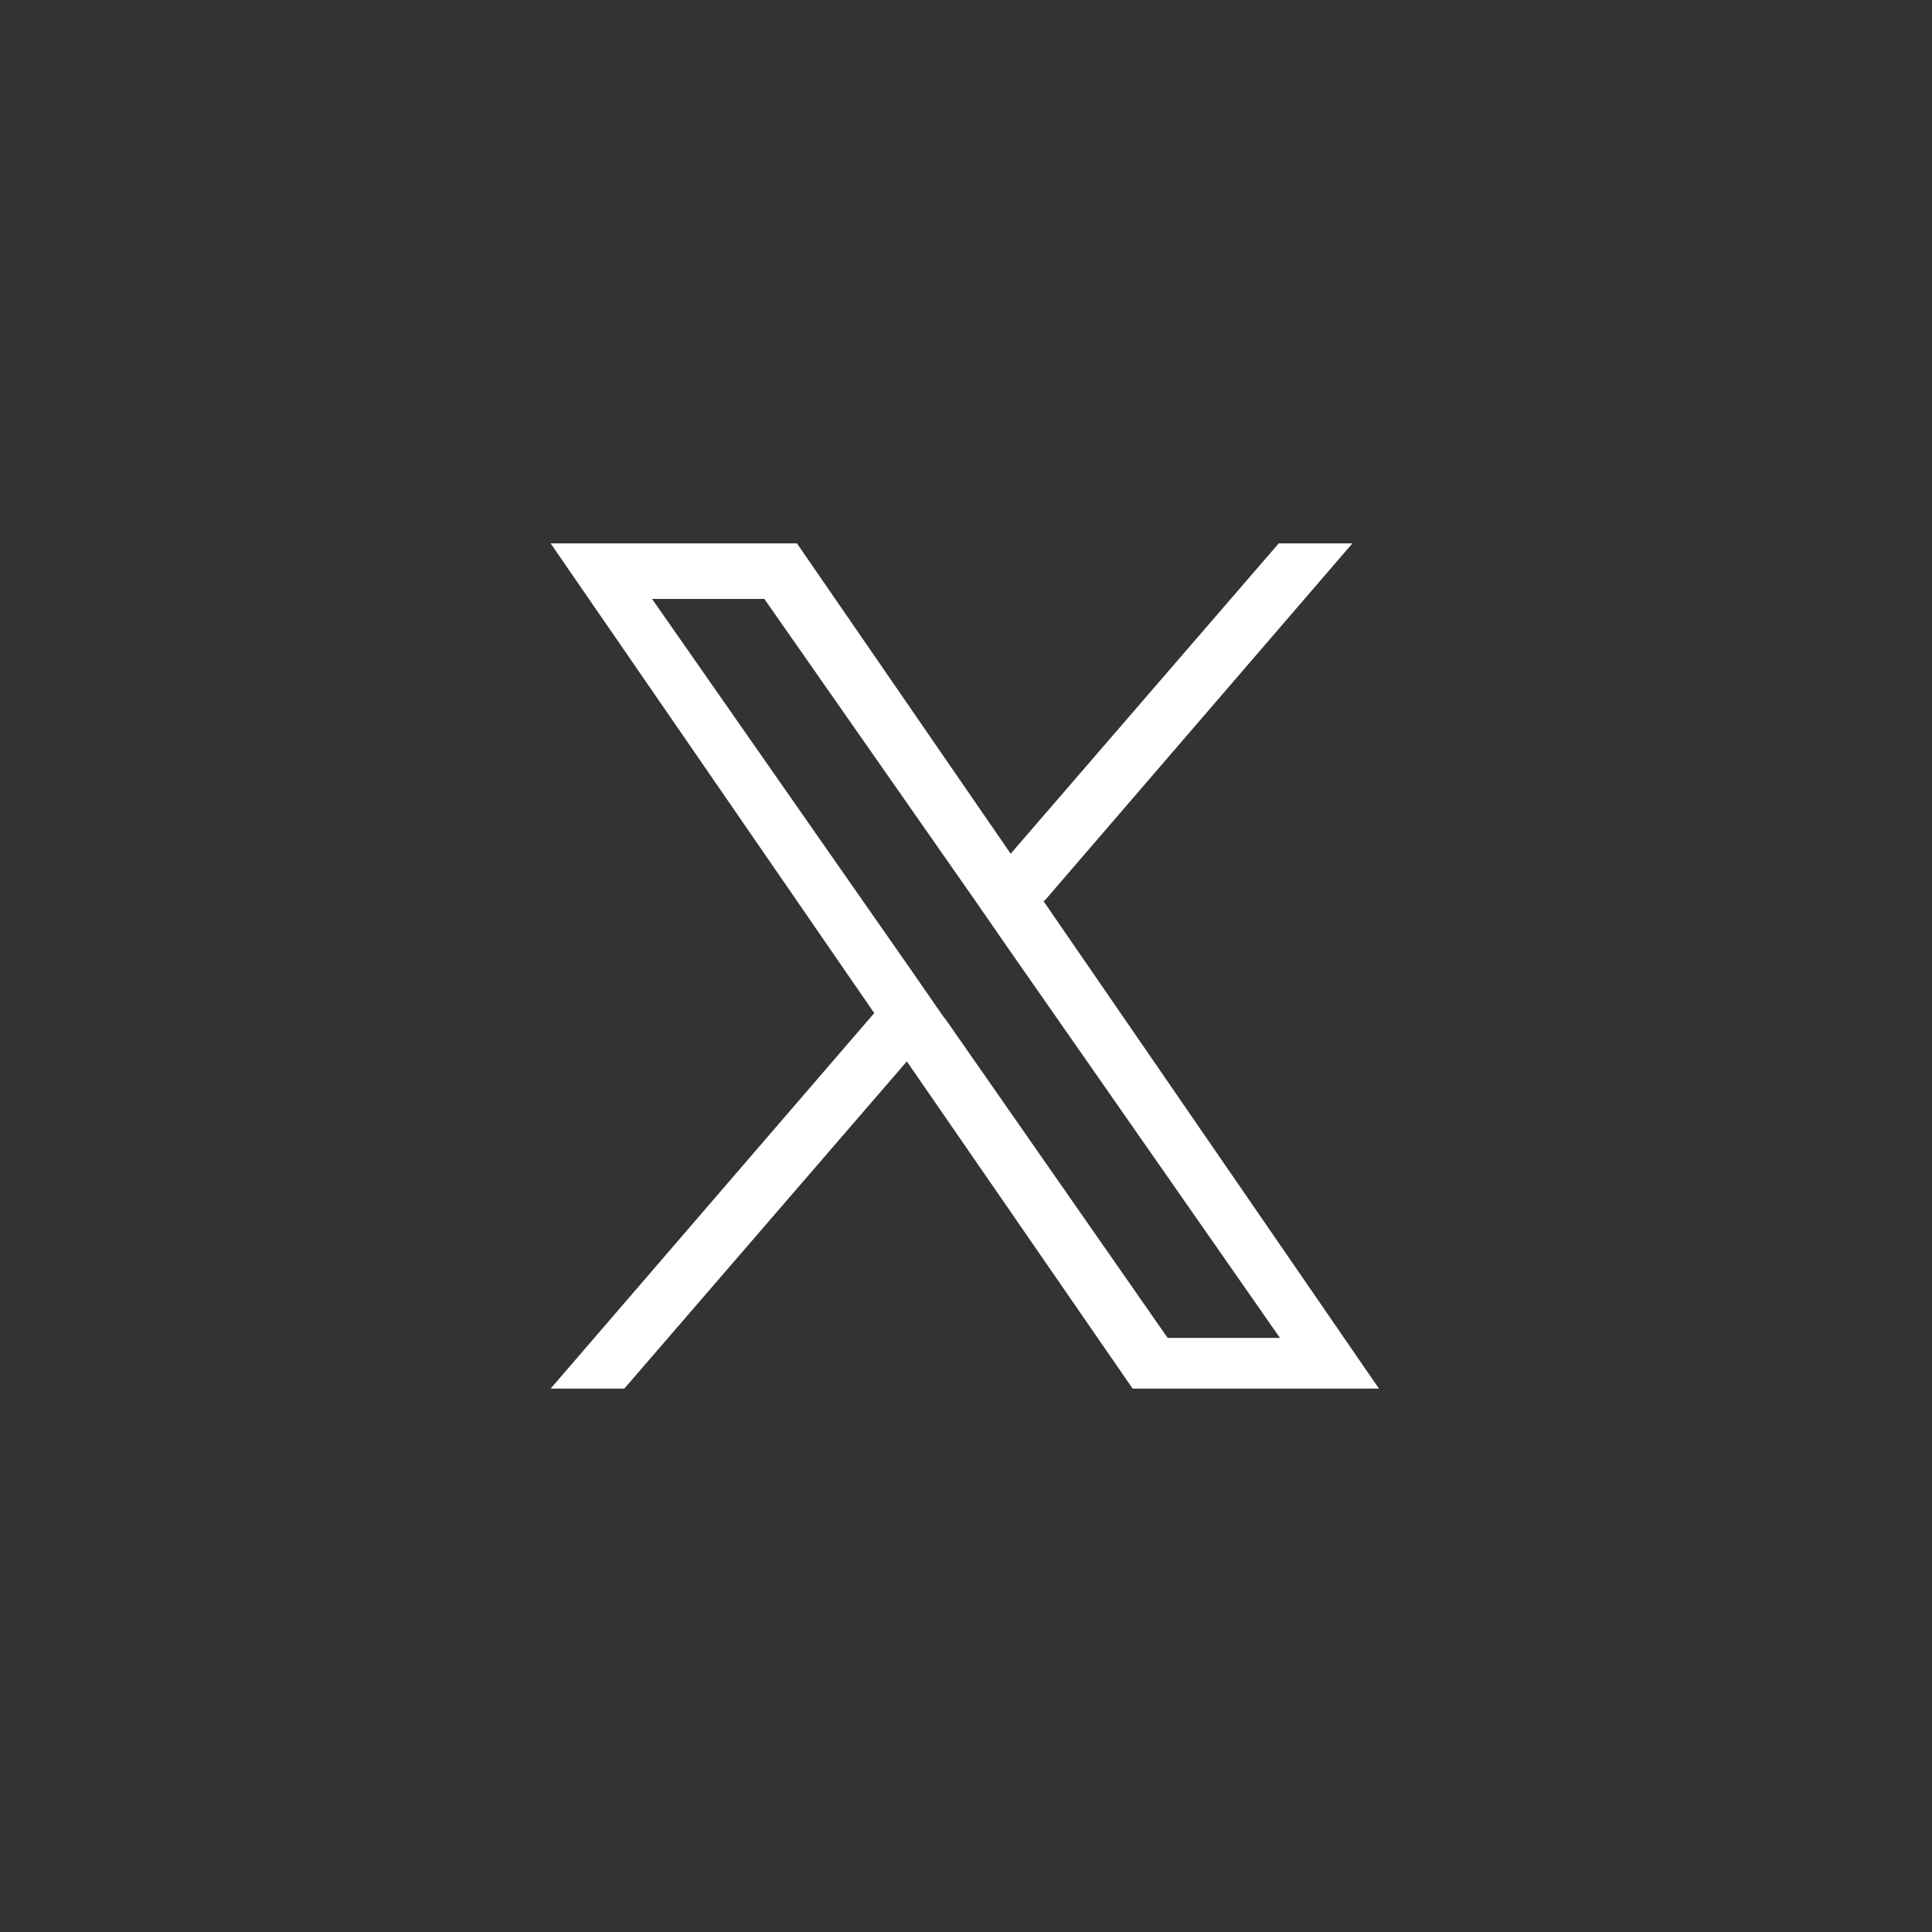 <?xml version="1.0" encoding="UTF-8"?>
<svg id="_レイヤー_1" xmlns="http://www.w3.org/2000/svg" version="1.1" viewBox="0 0 160 160">
  <rect x="0" y="0" width="160" height="160" fill="#333333" stroke="none"/>
  <!-- Generator: Adobe Illustrator 29.3.1, SVG Export Plug-In . SVG Version: 2.1.0 Build 151)  -->
  <defs>
    <style>
      .st0 {
        fill: #fff;
      }
    </style>
  </defs>
  <path class="st0" d="M86.5,74.6l25.5-29.6h-6.1l-22.2,25.7-17.7-25.7h-20.4l26.8,38.9-26.8,31.1h6.1l23.4-27.1,18.7,27.1h20.4l-27.8-40.4h0ZM78.2,84.3l-2.7-3.9-21.5-30.8h9.3l17.4,24.9,2.7,3.9,22.6,32.4h-9.3l-18.4-26.4h0Z"/>
</svg>